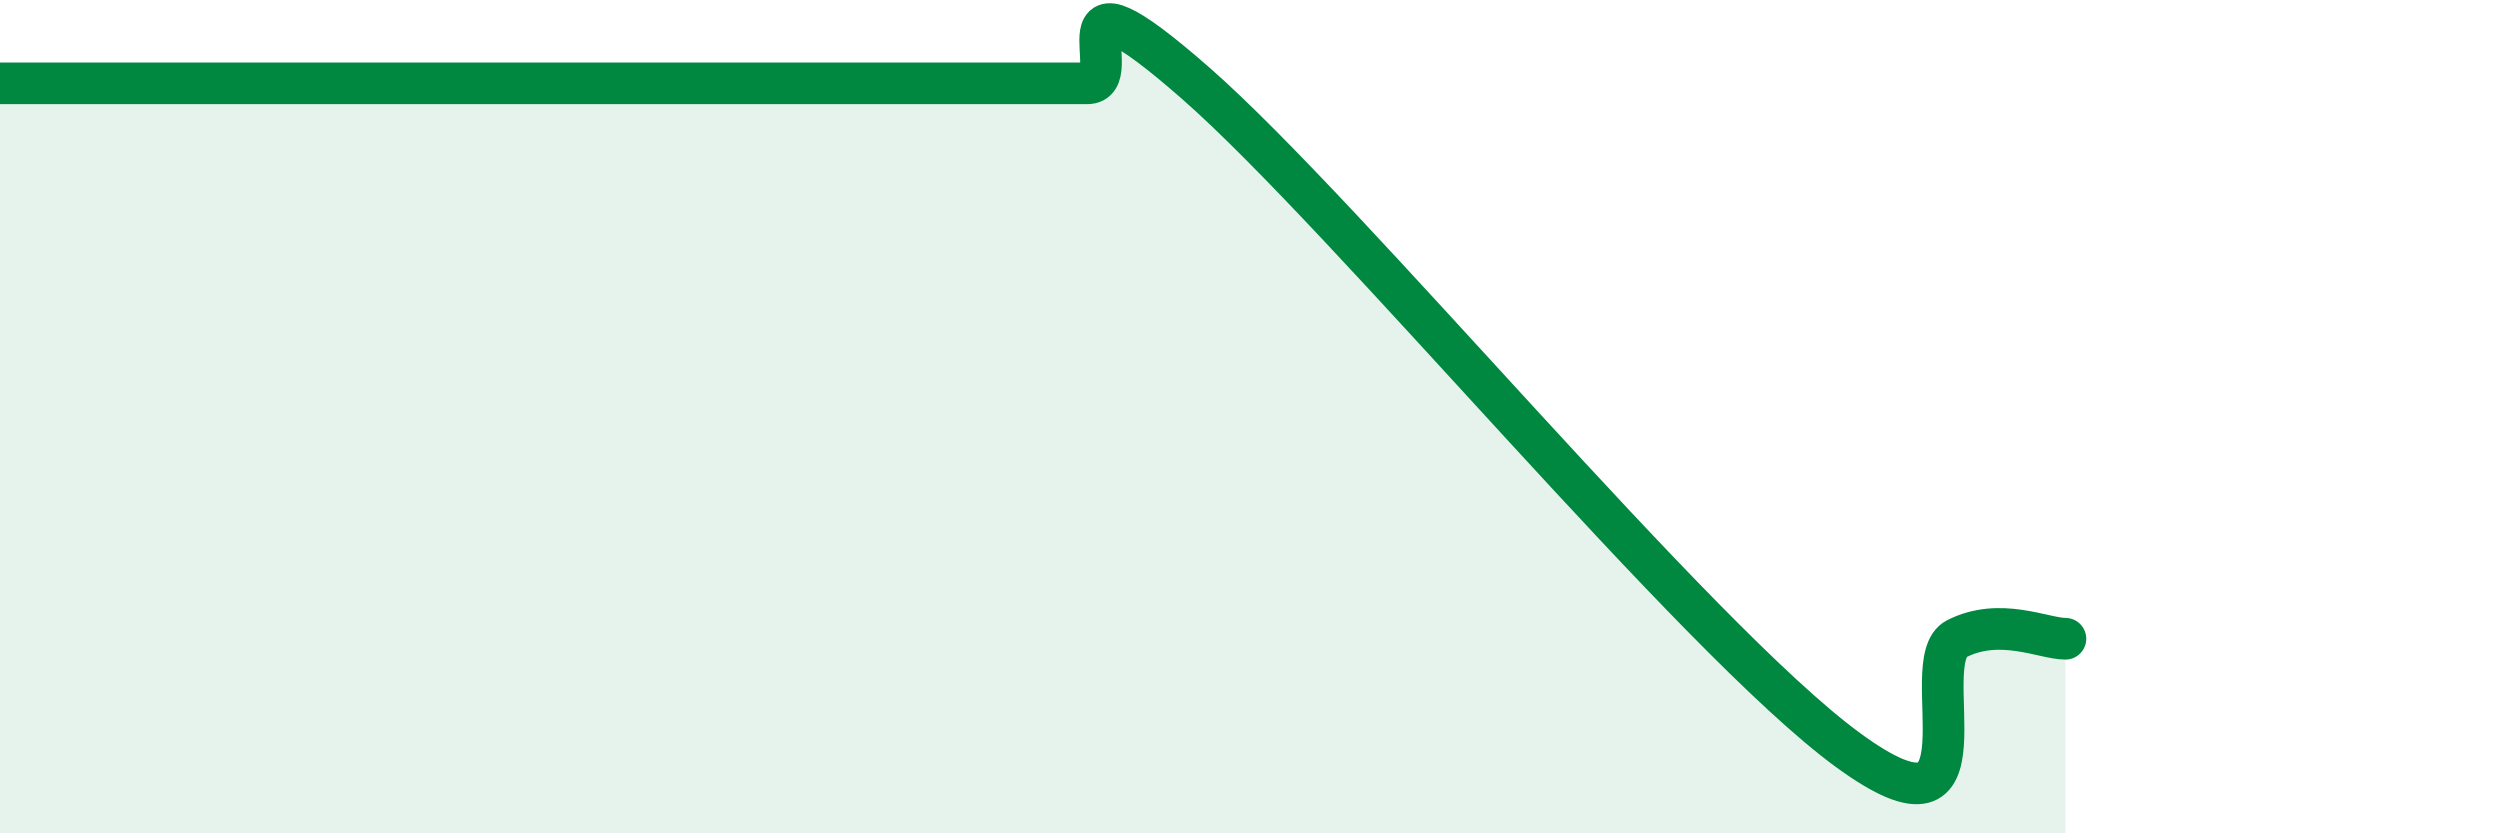 
    <svg width="60" height="20" viewBox="0 0 60 20" xmlns="http://www.w3.org/2000/svg">
      <path
        d="M 0,2 C 0.52,2 1.57,2 2.61,2 C 3.65,2 4.18,2 5.22,2 C 6.26,2 5.22,2 7.83,2 C 10.44,2 15.65,2 18.26,2 C 20.87,2 19.83,2 20.87,2 C 21.91,2 22.44,2 23.48,2 C 24.52,2 25.05,2 26.09,2 C 27.13,2 25.05,-1.2 28.7,2 C 32.35,5.2 40.7,15.33 44.35,18 C 48,20.67 45.92,15.86 46.96,15.33 C 48,14.8 49.05,15.33 49.57,15.33L49.57 20L0 20Z"
        fill="#008740"
        opacity="0.1"
        stroke-linecap="round"
        stroke-linejoin="round"
      />
      <path
        d="M 0,2 C 0.52,2 1.57,2 2.61,2 C 3.65,2 4.18,2 5.22,2 C 6.26,2 5.22,2 7.83,2 C 10.44,2 15.65,2 18.26,2 C 20.87,2 19.83,2 20.87,2 C 21.91,2 22.44,2 23.48,2 C 24.52,2 25.05,2 26.09,2 C 27.13,2 25.05,-1.2 28.7,2 C 32.35,5.2 40.7,15.33 44.35,18 C 48,20.67 45.92,15.86 46.96,15.33 C 48,14.8 49.05,15.33 49.57,15.33"
        stroke="#008740"
        stroke-width="1"
        fill="none"
        stroke-linecap="round"
        stroke-linejoin="round"
      />
    </svg>
  